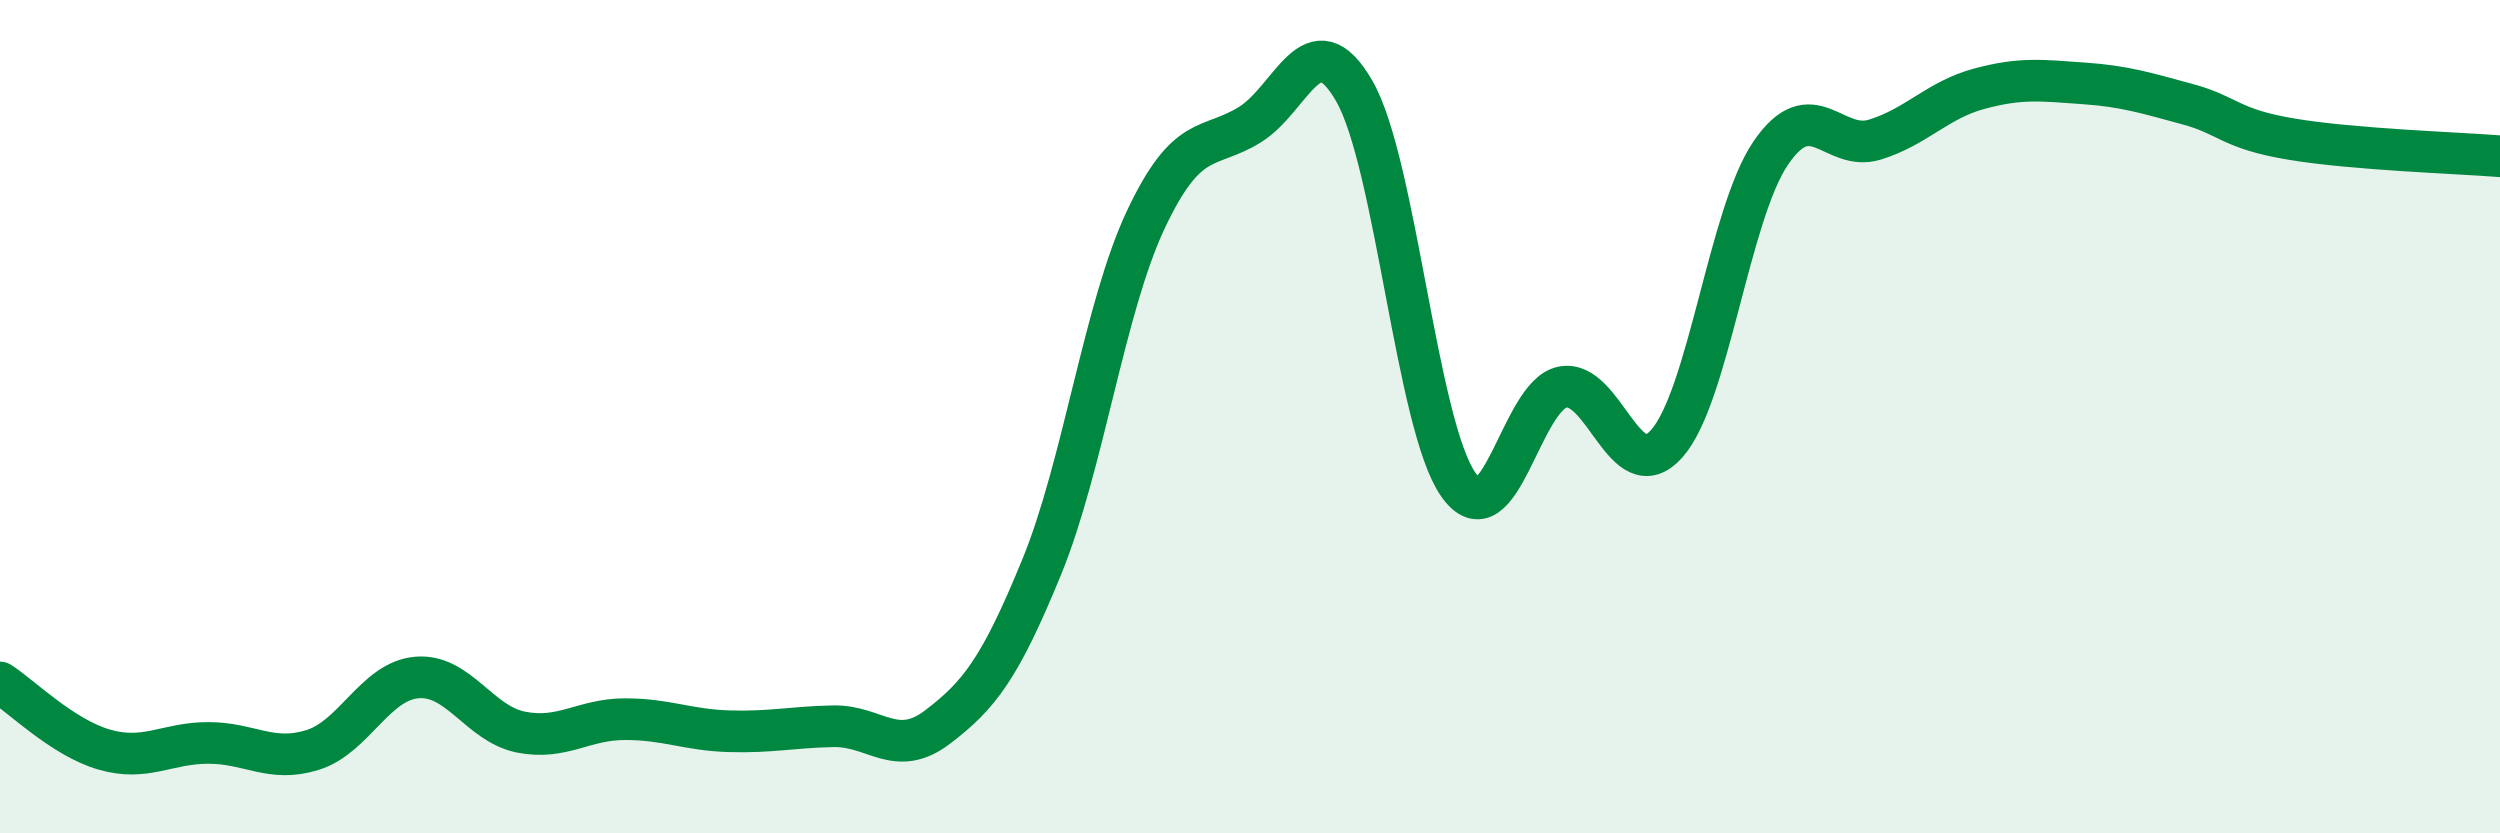 
    <svg width="60" height="20" viewBox="0 0 60 20" xmlns="http://www.w3.org/2000/svg">
      <path
        d="M 0,16.38 C 0.5,16.7 1.5,17.7 2.5,17.99 C 3.5,18.28 4,17.83 5,17.83 C 6,17.83 6.5,18.31 7.5,18 C 8.5,17.69 9,16.35 10,16.26 C 11,16.17 11.5,17.37 12.5,17.57 C 13.5,17.77 14,17.26 15,17.26 C 16,17.26 16.5,17.52 17.5,17.55 C 18.5,17.58 19,17.45 20,17.43 C 21,17.41 21.5,18.21 22.5,17.45 C 23.5,16.69 24,16.05 25,13.61 C 26,11.17 26.5,7.39 27.5,5.27 C 28.5,3.15 29,3.61 30,2.99 C 31,2.37 31.5,0.45 32.5,2.18 C 33.5,3.91 34,10.21 35,11.63 C 36,13.05 36.5,9.49 37.5,9.29 C 38.5,9.09 39,11.77 40,10.65 C 41,9.53 41.5,5.13 42.5,3.67 C 43.5,2.21 44,3.66 45,3.35 C 46,3.04 46.5,2.4 47.5,2.13 C 48.5,1.86 49,1.93 50,2 C 51,2.07 51.5,2.23 52.5,2.5 C 53.5,2.77 53.5,3.09 55,3.34 C 56.5,3.59 59,3.67 60,3.75L60 20L0 20Z"
        fill="#008740"
        opacity="0.1"
        stroke-linecap="round"
        stroke-linejoin="round"
      />
      <path
        d="M 0,16.38 C 0.5,16.7 1.5,17.7 2.5,17.99 C 3.5,18.28 4,17.83 5,17.83 C 6,17.83 6.5,18.31 7.5,18 C 8.5,17.69 9,16.35 10,16.26 C 11,16.17 11.5,17.37 12.5,17.57 C 13.5,17.77 14,17.26 15,17.26 C 16,17.26 16.5,17.52 17.5,17.55 C 18.5,17.58 19,17.45 20,17.43 C 21,17.41 21.5,18.21 22.5,17.45 C 23.5,16.69 24,16.05 25,13.61 C 26,11.17 26.5,7.39 27.5,5.27 C 28.5,3.15 29,3.61 30,2.99 C 31,2.37 31.5,0.45 32.5,2.18 C 33.5,3.91 34,10.21 35,11.63 C 36,13.05 36.5,9.49 37.5,9.29 C 38.5,9.09 39,11.77 40,10.65 C 41,9.53 41.5,5.13 42.5,3.67 C 43.5,2.21 44,3.66 45,3.35 C 46,3.04 46.5,2.4 47.5,2.13 C 48.5,1.86 49,1.93 50,2 C 51,2.07 51.5,2.23 52.5,2.5 C 53.5,2.77 53.5,3.09 55,3.34 C 56.5,3.59 59,3.67 60,3.75"
        stroke="#008740"
        stroke-width="1"
        fill="none"
        stroke-linecap="round"
        stroke-linejoin="round"
      />
    </svg>
  